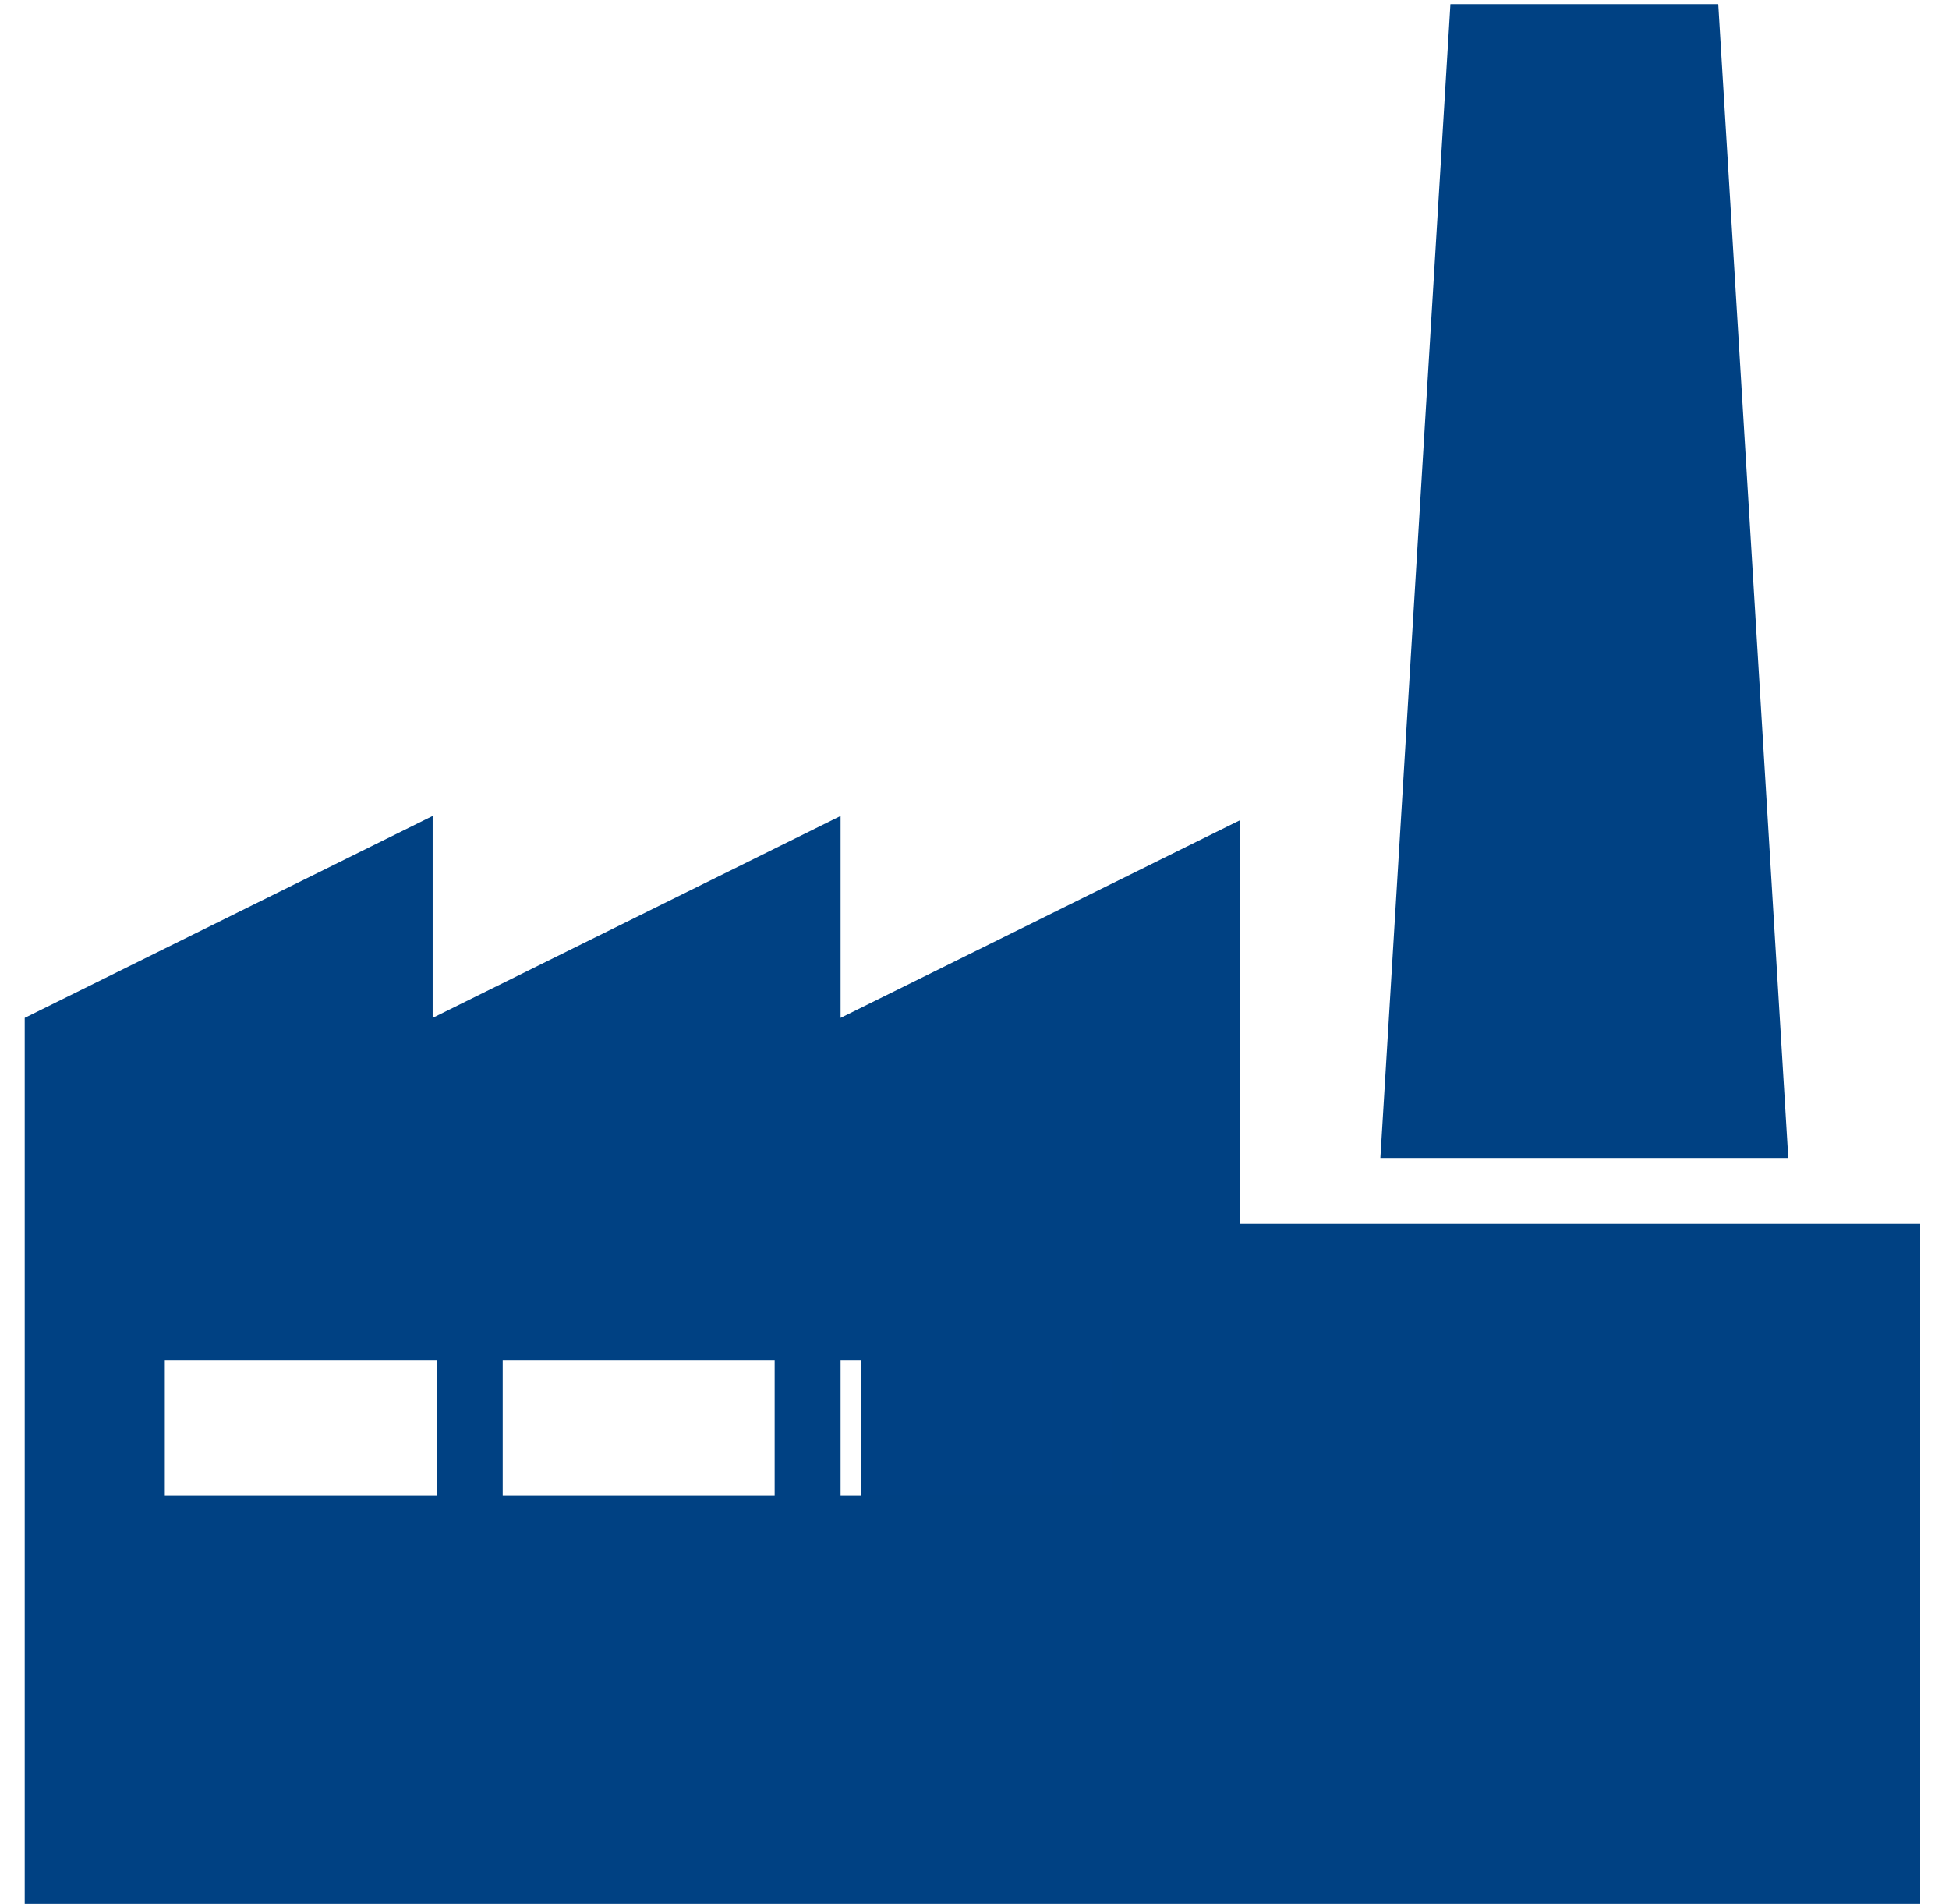 <?xml version="1.0" encoding="UTF-8"?> <!-- Generator: Adobe Illustrator 24.2.1, SVG Export Plug-In . SVG Version: 6.00 Build 0) --> <svg xmlns="http://www.w3.org/2000/svg" xmlns:xlink="http://www.w3.org/1999/xlink" version="1.1" id="Layer_1" x="0px" y="0px" viewBox="0 0 47.3 46.2" style="enable-background:new 0 0 47.3 46.2;" xml:space="preserve"> <style type="text/css"> .st0{fill:#004184;} .st1{fill:#004183;} </style> <rect x="20.9" y="32.2" class="st0" width="12.5" height="9.4"></rect> <g> <path class="st1" d="M20.4,36.3V33h6.6v3.3h-23V33h6.6v3.3h1.6V33h6.6v3.3H20.4z M20.4,24.7v-4.9l-9.9,4.9v-4.9l-9.9,4.9V33v13.2 h46V29.7h-6.6h-9.9v-4.9v-4.9L20.4,24.7z"></path> <polygon class="st1" points="35.2,0.1 33.5,28.1 43.4,28.1 41.7,0.1 "></polygon> </g> </svg> 